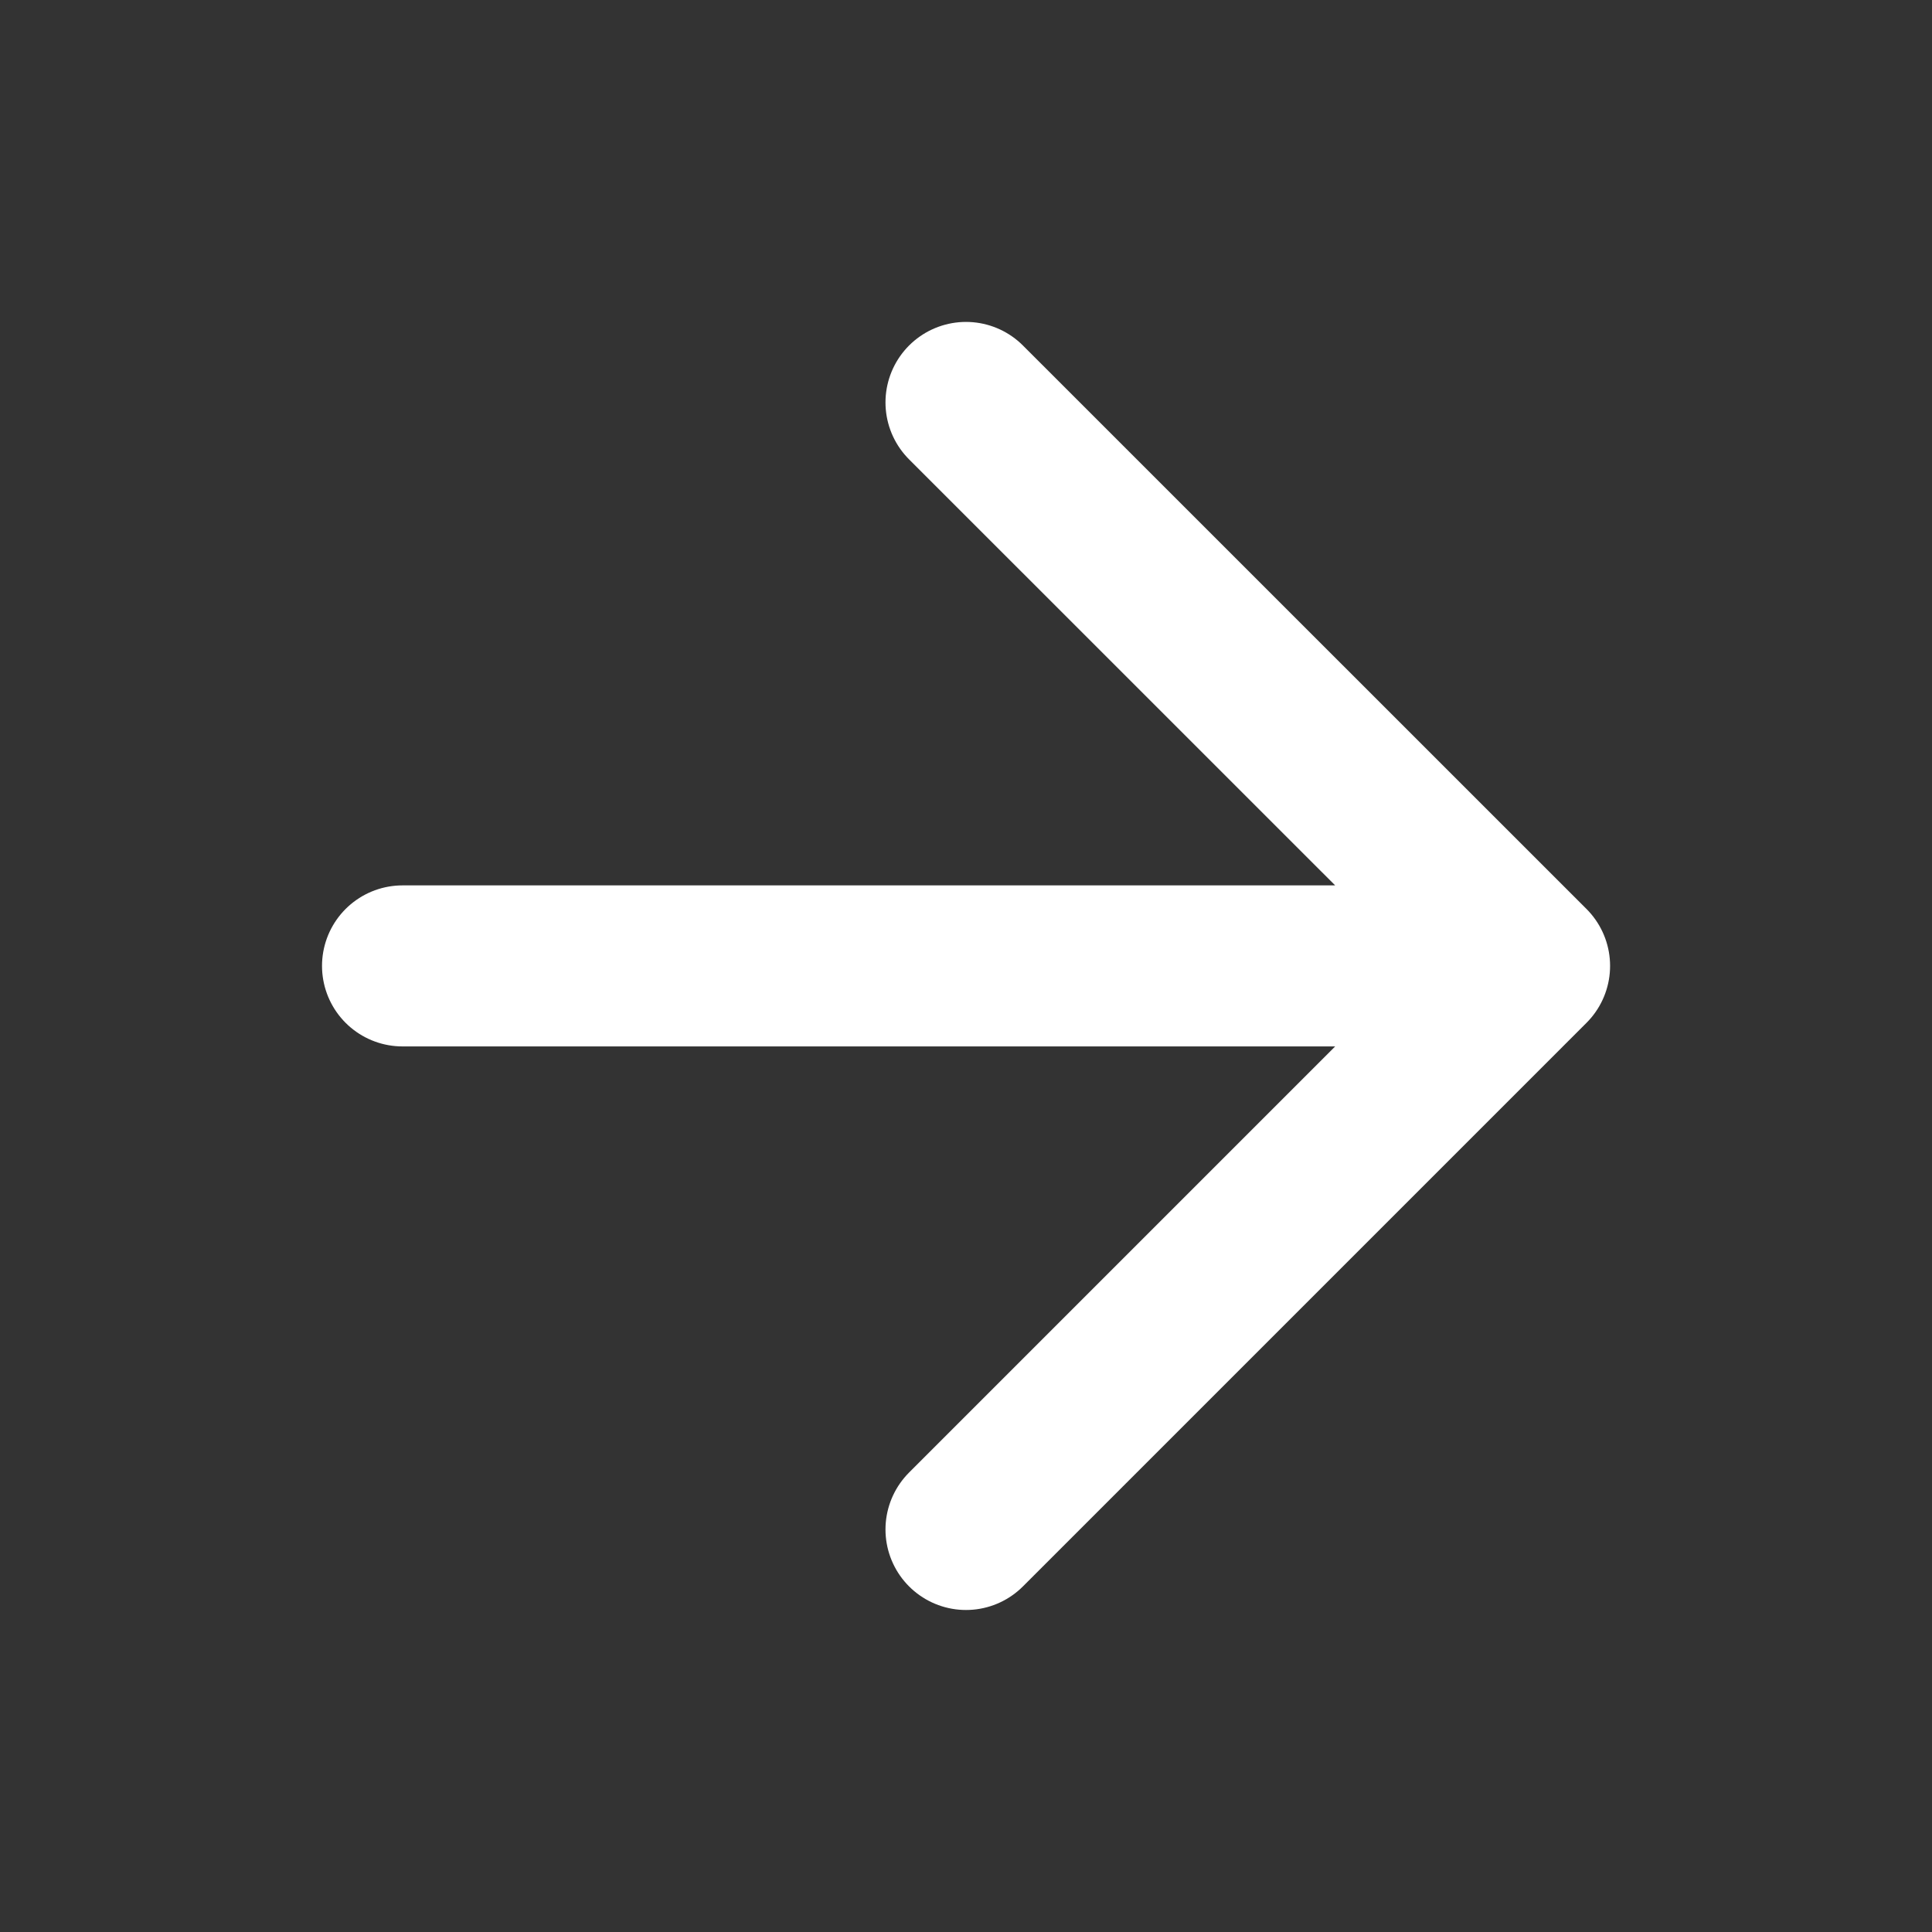 <svg width="20" height="20" viewBox="0 0 20 20" fill="none" xmlns="http://www.w3.org/2000/svg">
<rect x="0" y="0" width="20" height="20" fill="#333333" stroke="none"/>
<path d="M4.167 9.999H15.834M15.834 9.999L10 4.166M15.834 9.999L10 15.833" stroke="#ffffff" stroke-width="1.667" stroke-linecap="round" stroke-linejoin="round"/>
</svg>

